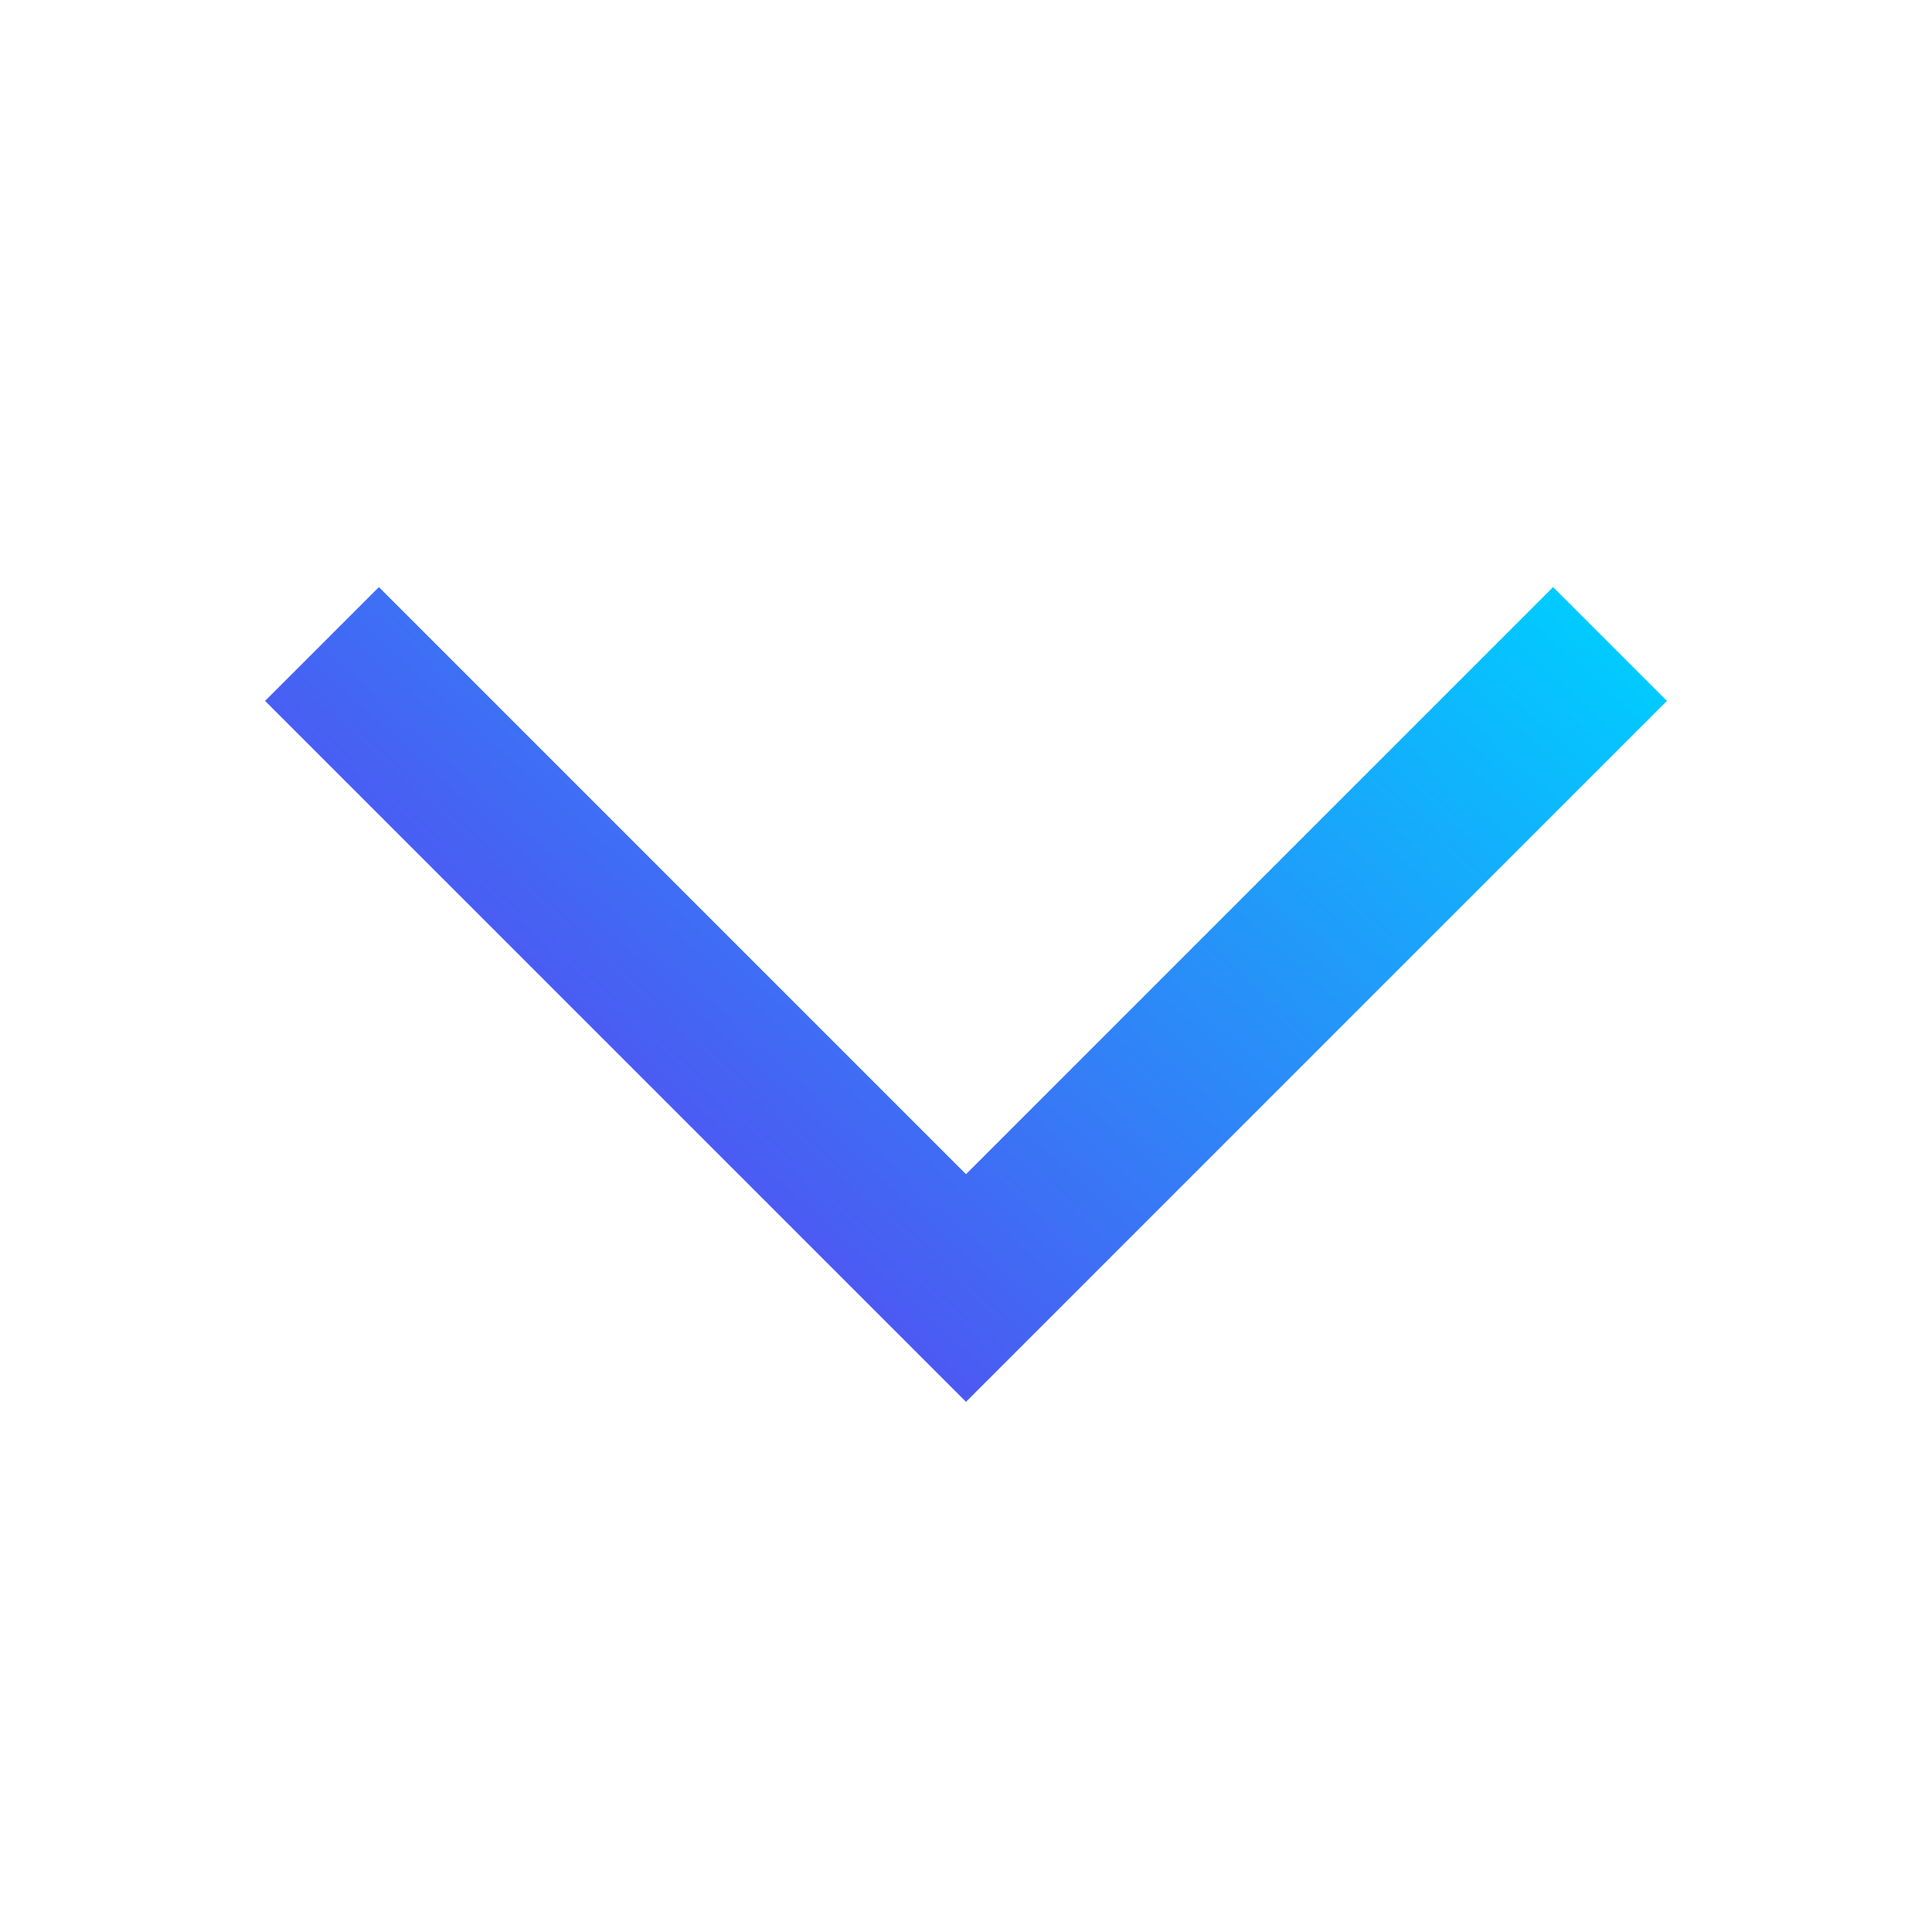 <svg width="24" height="24" viewBox="0 0 24 24" fill="none" xmlns="http://www.w3.org/2000/svg">
<path d="M12 17.414L3.293 8.707L4.707 7.293L12 14.586L19.293 7.293L20.707 8.707L12 17.414Z" fill="url(#paint0_linear_283_3988)"/>
<defs>
<linearGradient id="paint0_linear_283_3988" x1="1.987" y1="15.39" x2="13.918" y2="2.262" gradientUnits="userSpaceOnUse">
<stop stop-color="#6C29ED"/>
<stop offset="1" stop-color="#00CCFF"/>
</linearGradient>
</defs>
</svg>
